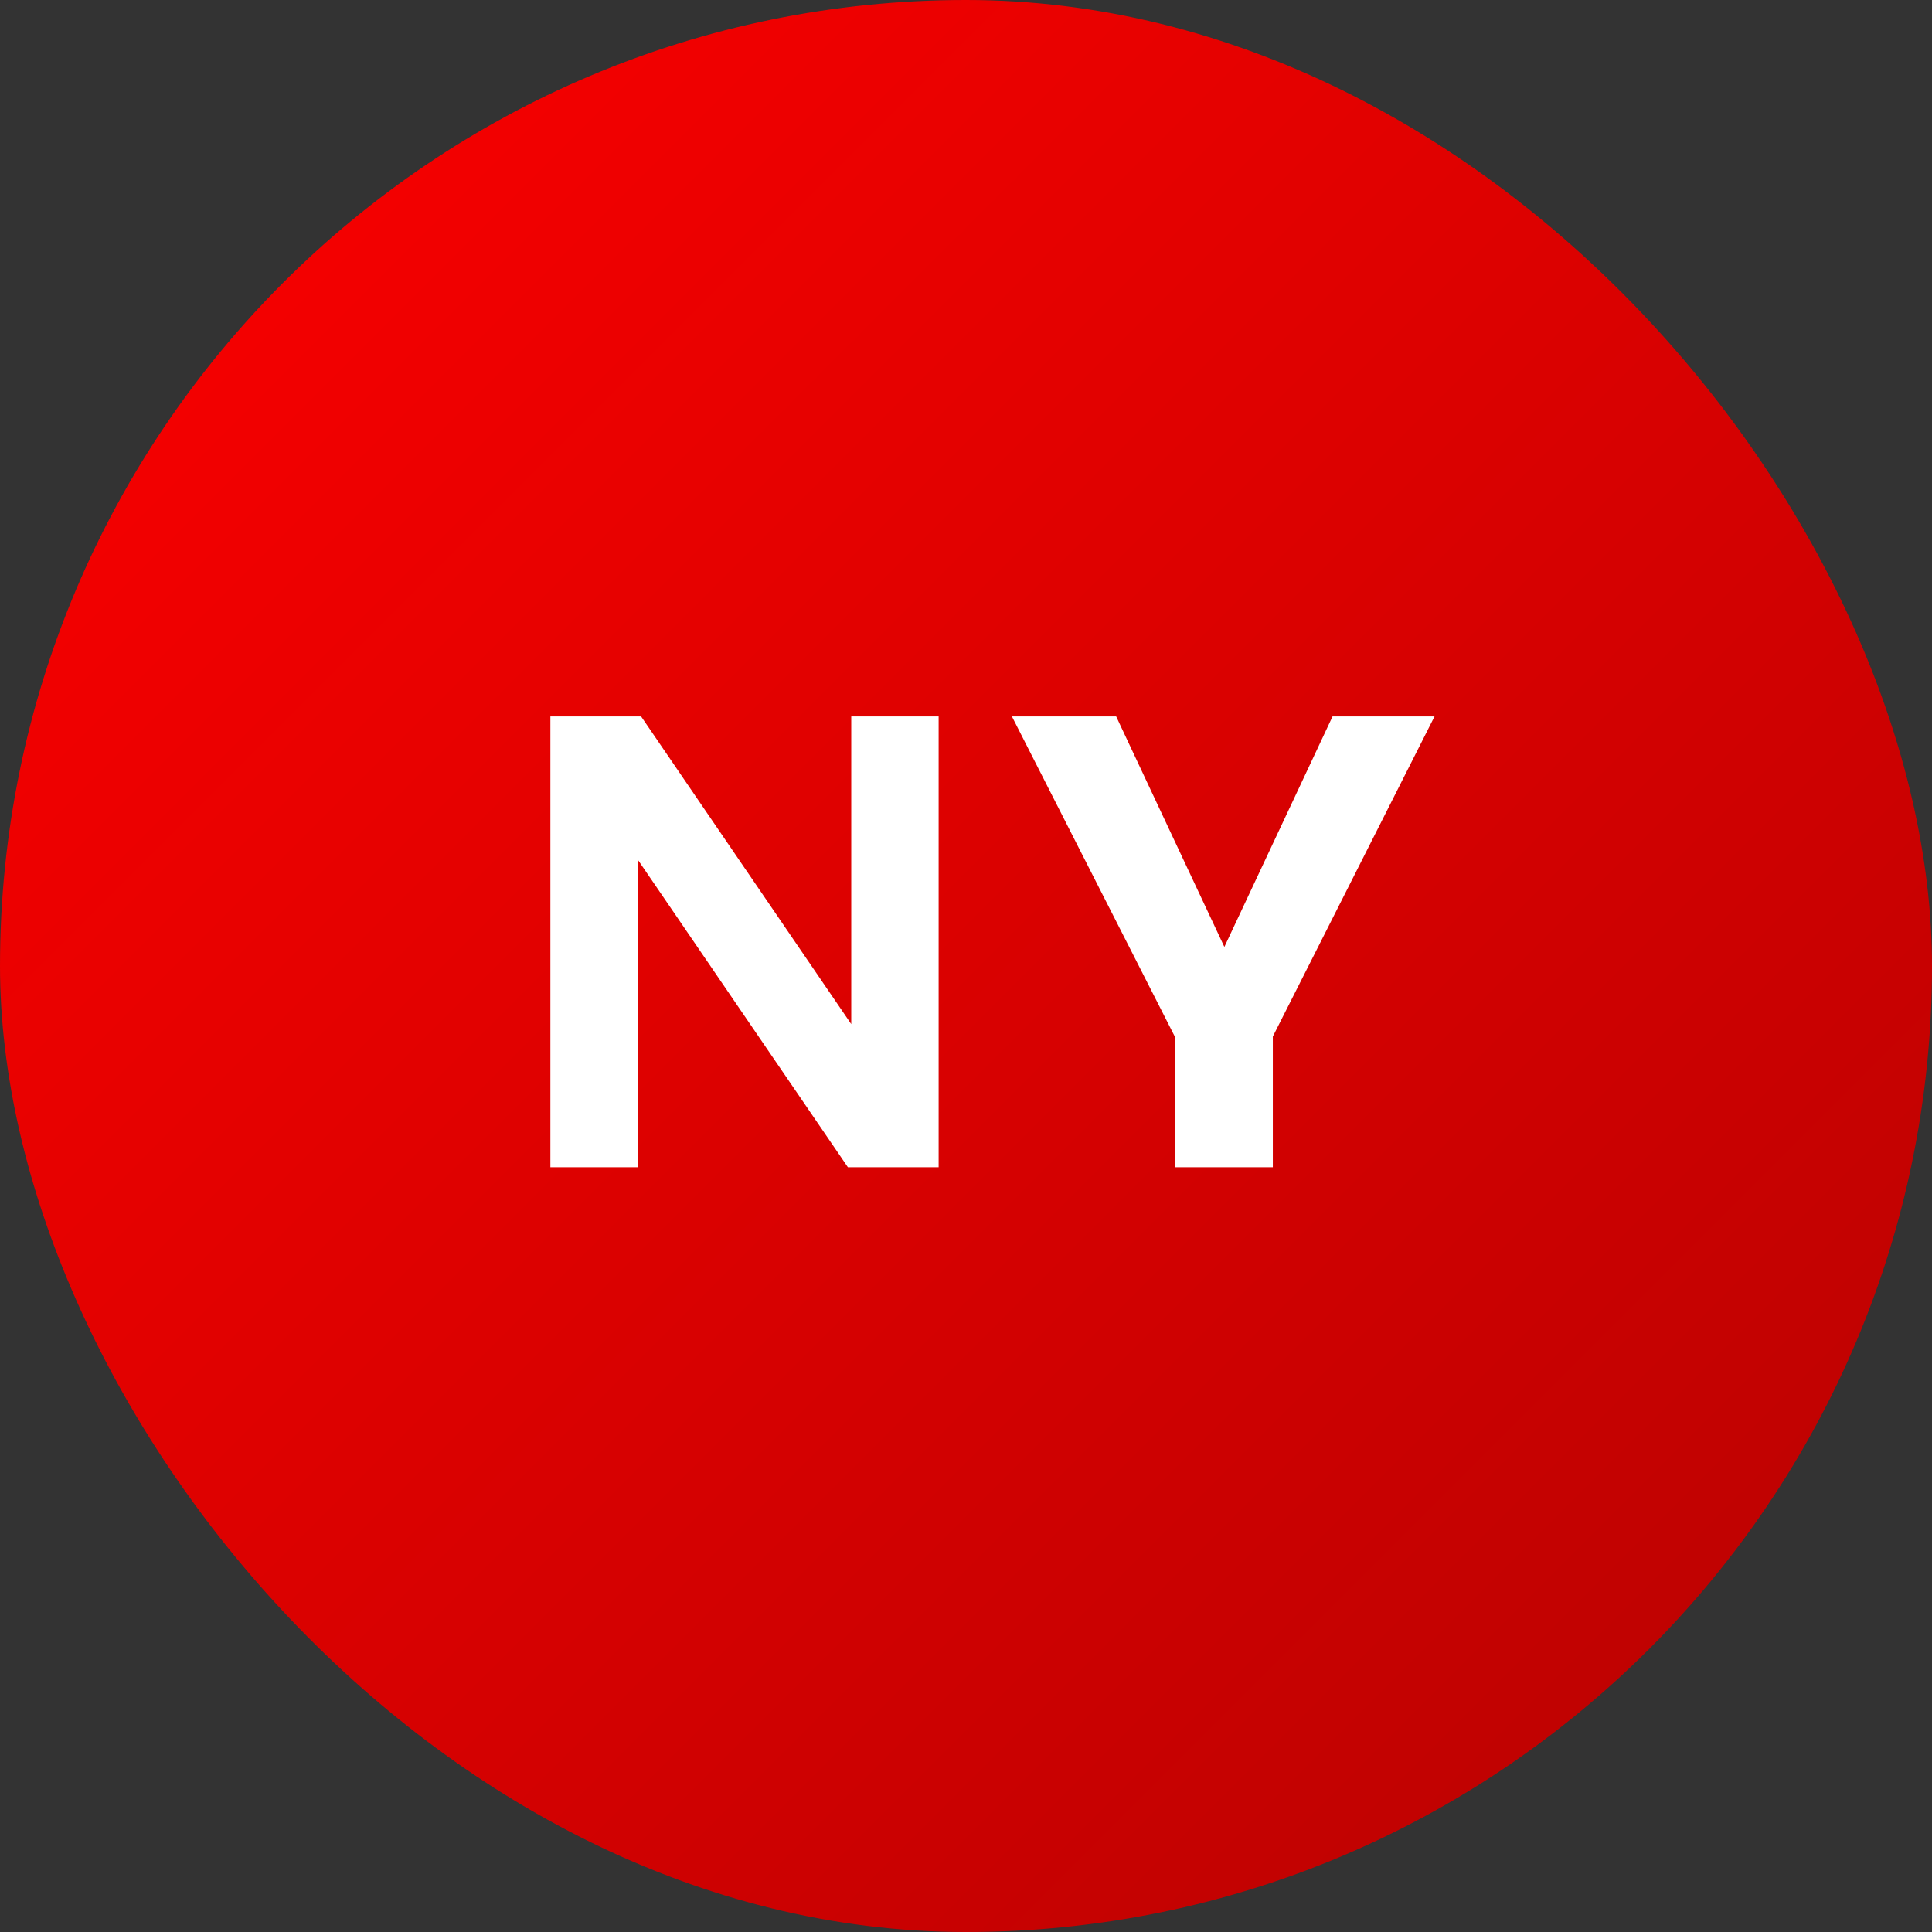 <svg width="48" height="48" viewBox="0 0 48 48" fill="none" xmlns="http://www.w3.org/2000/svg">
<rect x="0" y="0" width="48" height="48" fill="#333333" stroke="none"/>
<rect width="48" height="48" rx="24" fill="url(#paint0_linear_623_37150)"/>
<path d="M13.674 29V17.8H15.928L21.149 25.444V17.8H23.32V29H21.066L15.844 21.356V29H13.674ZM29.187 29V25.752L25.141 17.8H27.731L30.419 23.526L33.107 17.8H35.641L31.623 25.752V29H29.187Z" fill="white"/>
<defs>
<linearGradient id="paint0_linear_623_37150" x1="6.25849e-07" y1="1" x2="48" y2="49" gradientUnits="userSpaceOnUse">
<stop stop-color="#FD0000"/>
<stop offset="1" stop-color="#B50201"/>
</linearGradient>
</defs>
</svg>
